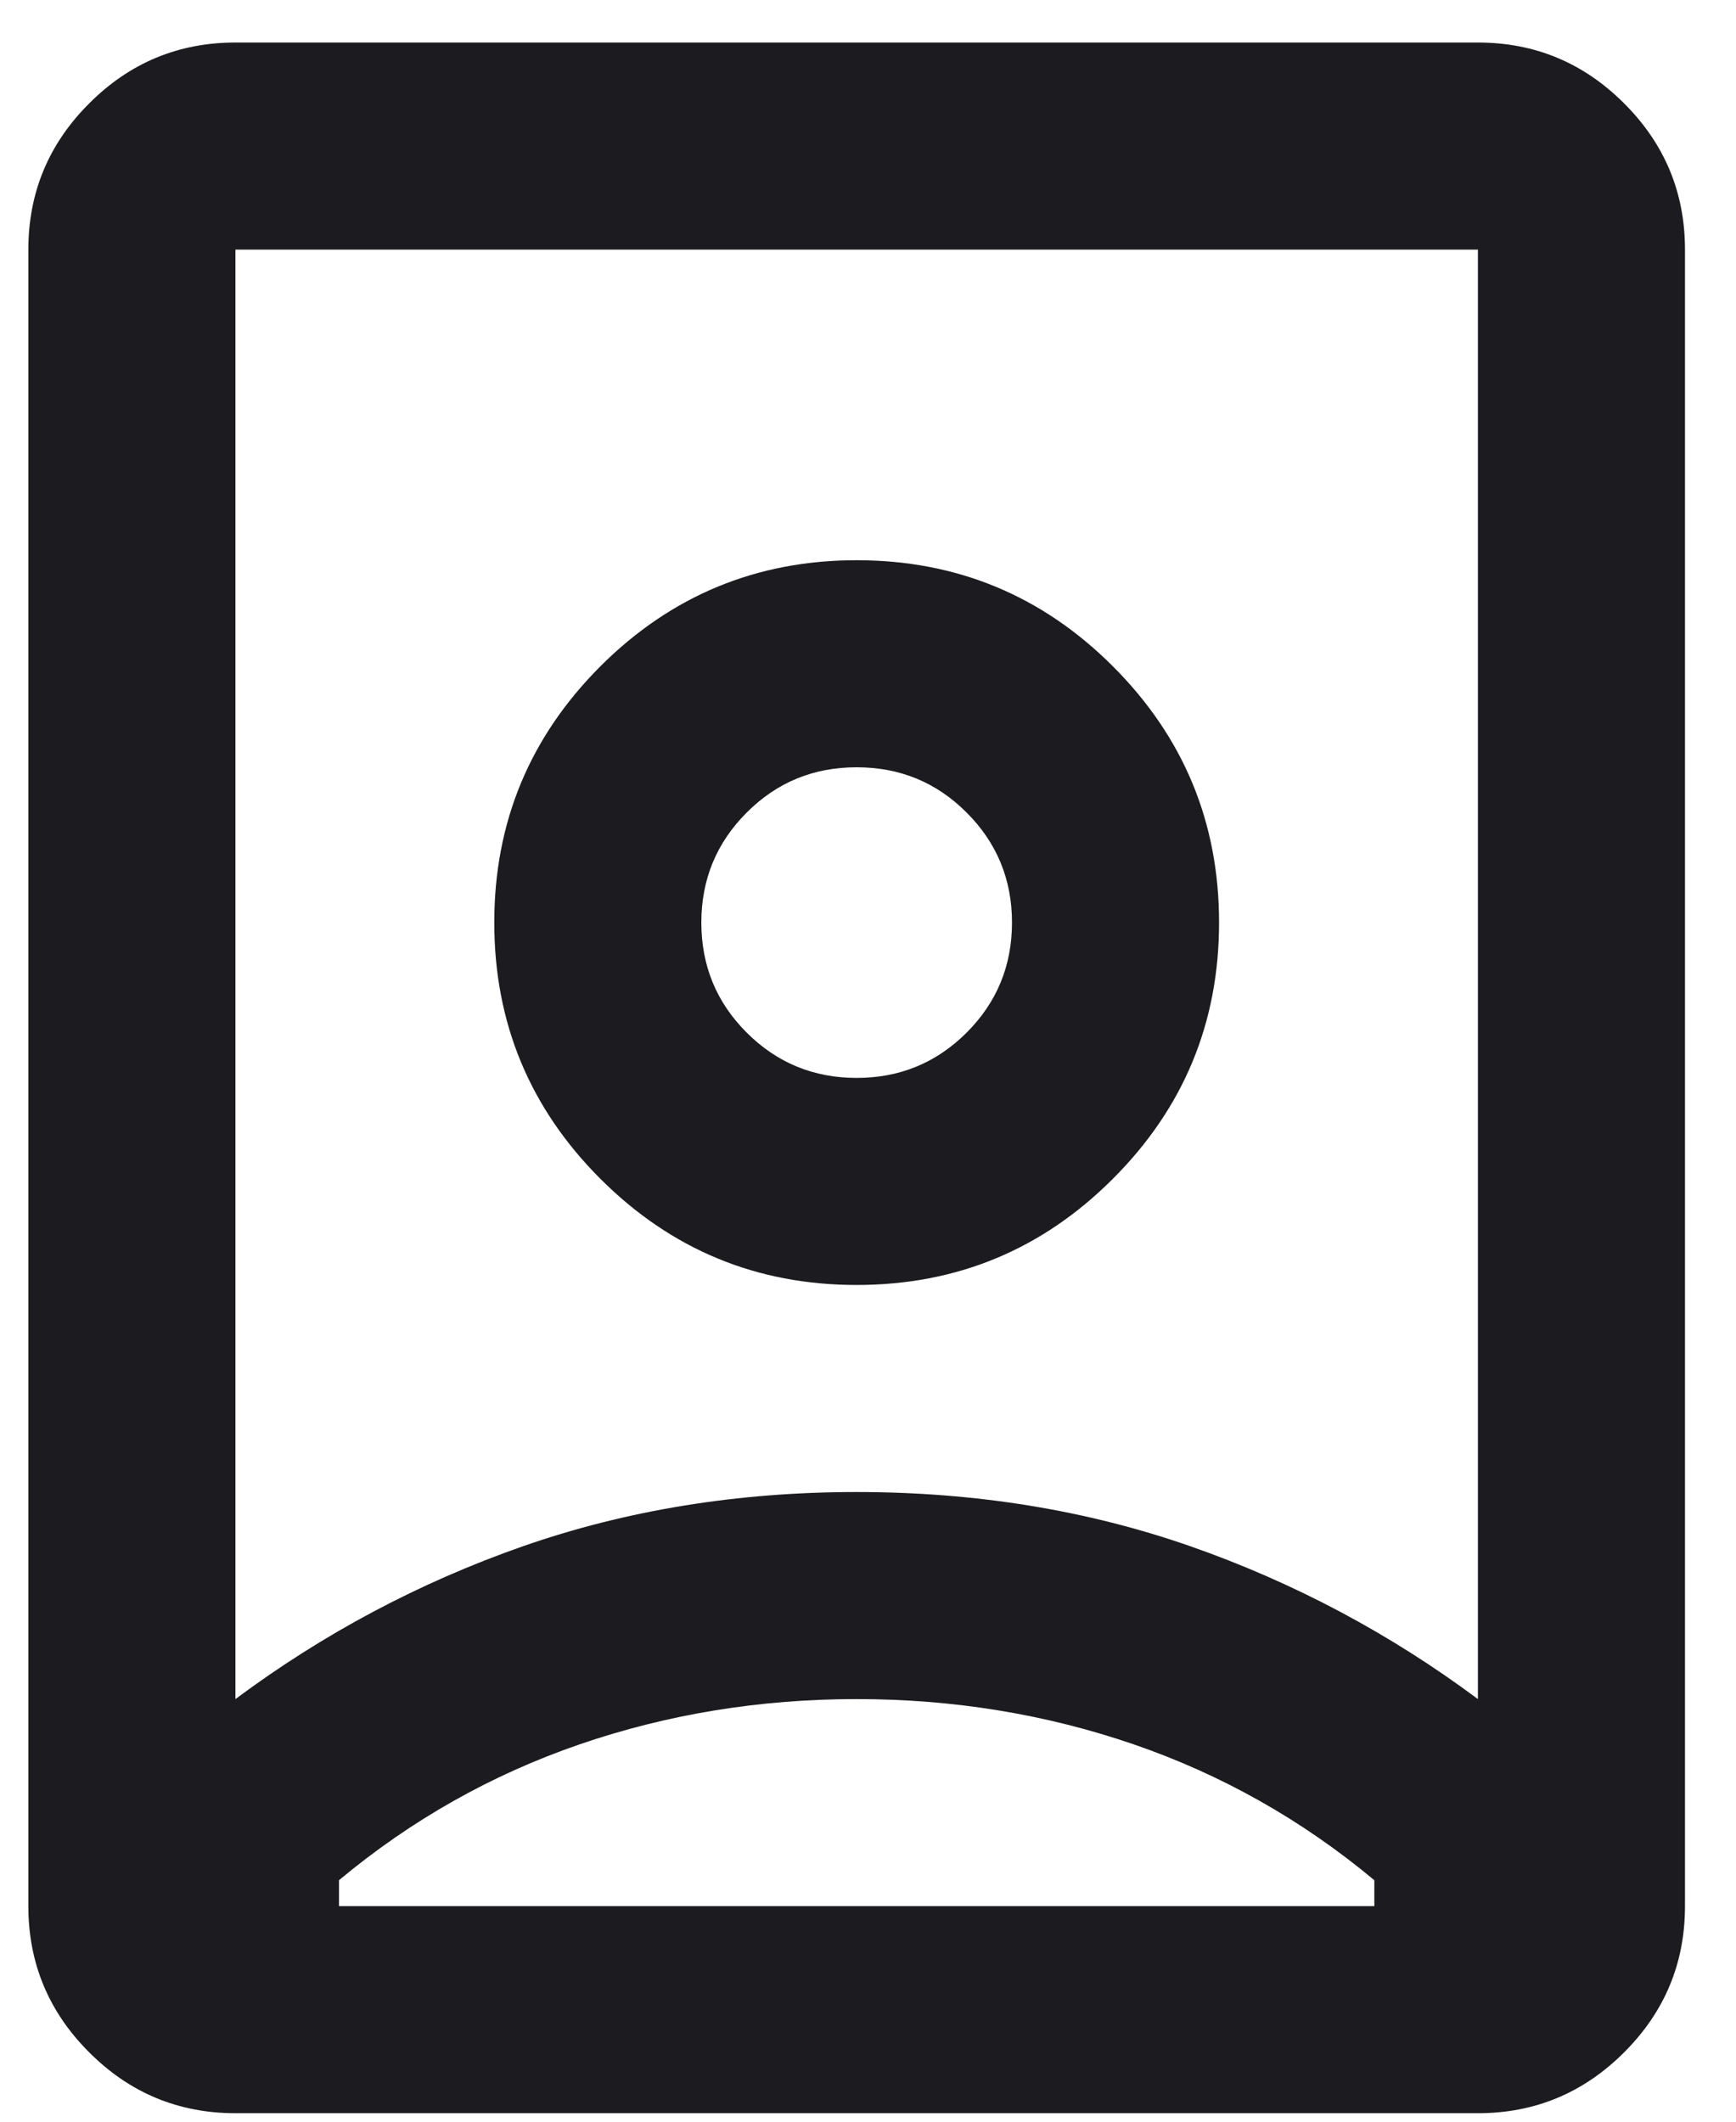 <svg width="18" height="22" viewBox="0 0 18 22" fill="none" xmlns="http://www.w3.org/2000/svg">
<path d="M8.882 17.618C7.88 17.618 6.923 17.774 6.011 18.087C5.098 18.401 4.266 18.87 3.515 19.496V19.765H14.25V19.496C13.499 18.87 12.667 18.401 11.754 18.087C10.842 17.774 9.884 17.618 8.882 17.618ZM8.882 15.471C10.117 15.471 11.271 15.659 12.345 16.034C13.418 16.41 14.411 16.938 15.324 17.618V2.588H2.441V17.618C3.354 16.938 4.347 16.41 5.42 16.034C6.494 15.659 7.648 15.471 8.882 15.471ZM8.882 11.177C8.435 11.177 8.055 11.02 7.742 10.707C7.429 10.394 7.272 10.014 7.272 9.566C7.272 9.119 7.429 8.739 7.742 8.426C8.055 8.112 8.435 7.956 8.882 7.956C9.33 7.956 9.71 8.112 10.023 8.426C10.336 8.739 10.493 9.119 10.493 9.566C10.493 10.014 10.336 10.394 10.023 10.707C9.71 11.02 9.33 11.177 8.882 11.177ZM2.441 21.912C1.851 21.912 1.345 21.702 0.925 21.281C0.504 20.861 0.294 20.355 0.294 19.765V2.588C0.294 1.998 0.504 1.492 0.925 1.072C1.345 0.651 1.851 0.441 2.441 0.441H15.324C15.914 0.441 16.419 0.651 16.84 1.072C17.261 1.492 17.471 1.998 17.471 2.588V19.765C17.471 20.355 17.261 20.861 16.84 21.281C16.419 21.702 15.914 21.912 15.324 21.912H2.441ZM8.882 13.324C9.92 13.324 10.806 12.957 11.539 12.223C12.273 11.49 12.64 10.604 12.64 9.566C12.64 8.528 12.273 7.643 11.539 6.909C10.806 6.176 9.92 5.809 8.882 5.809C7.845 5.809 6.959 6.176 6.225 6.909C5.492 7.643 5.125 8.528 5.125 9.566C5.125 10.604 5.492 11.49 6.225 12.223C6.959 12.957 7.845 13.324 8.882 13.324Z" fill="#1C1B1F"/>
</svg>
